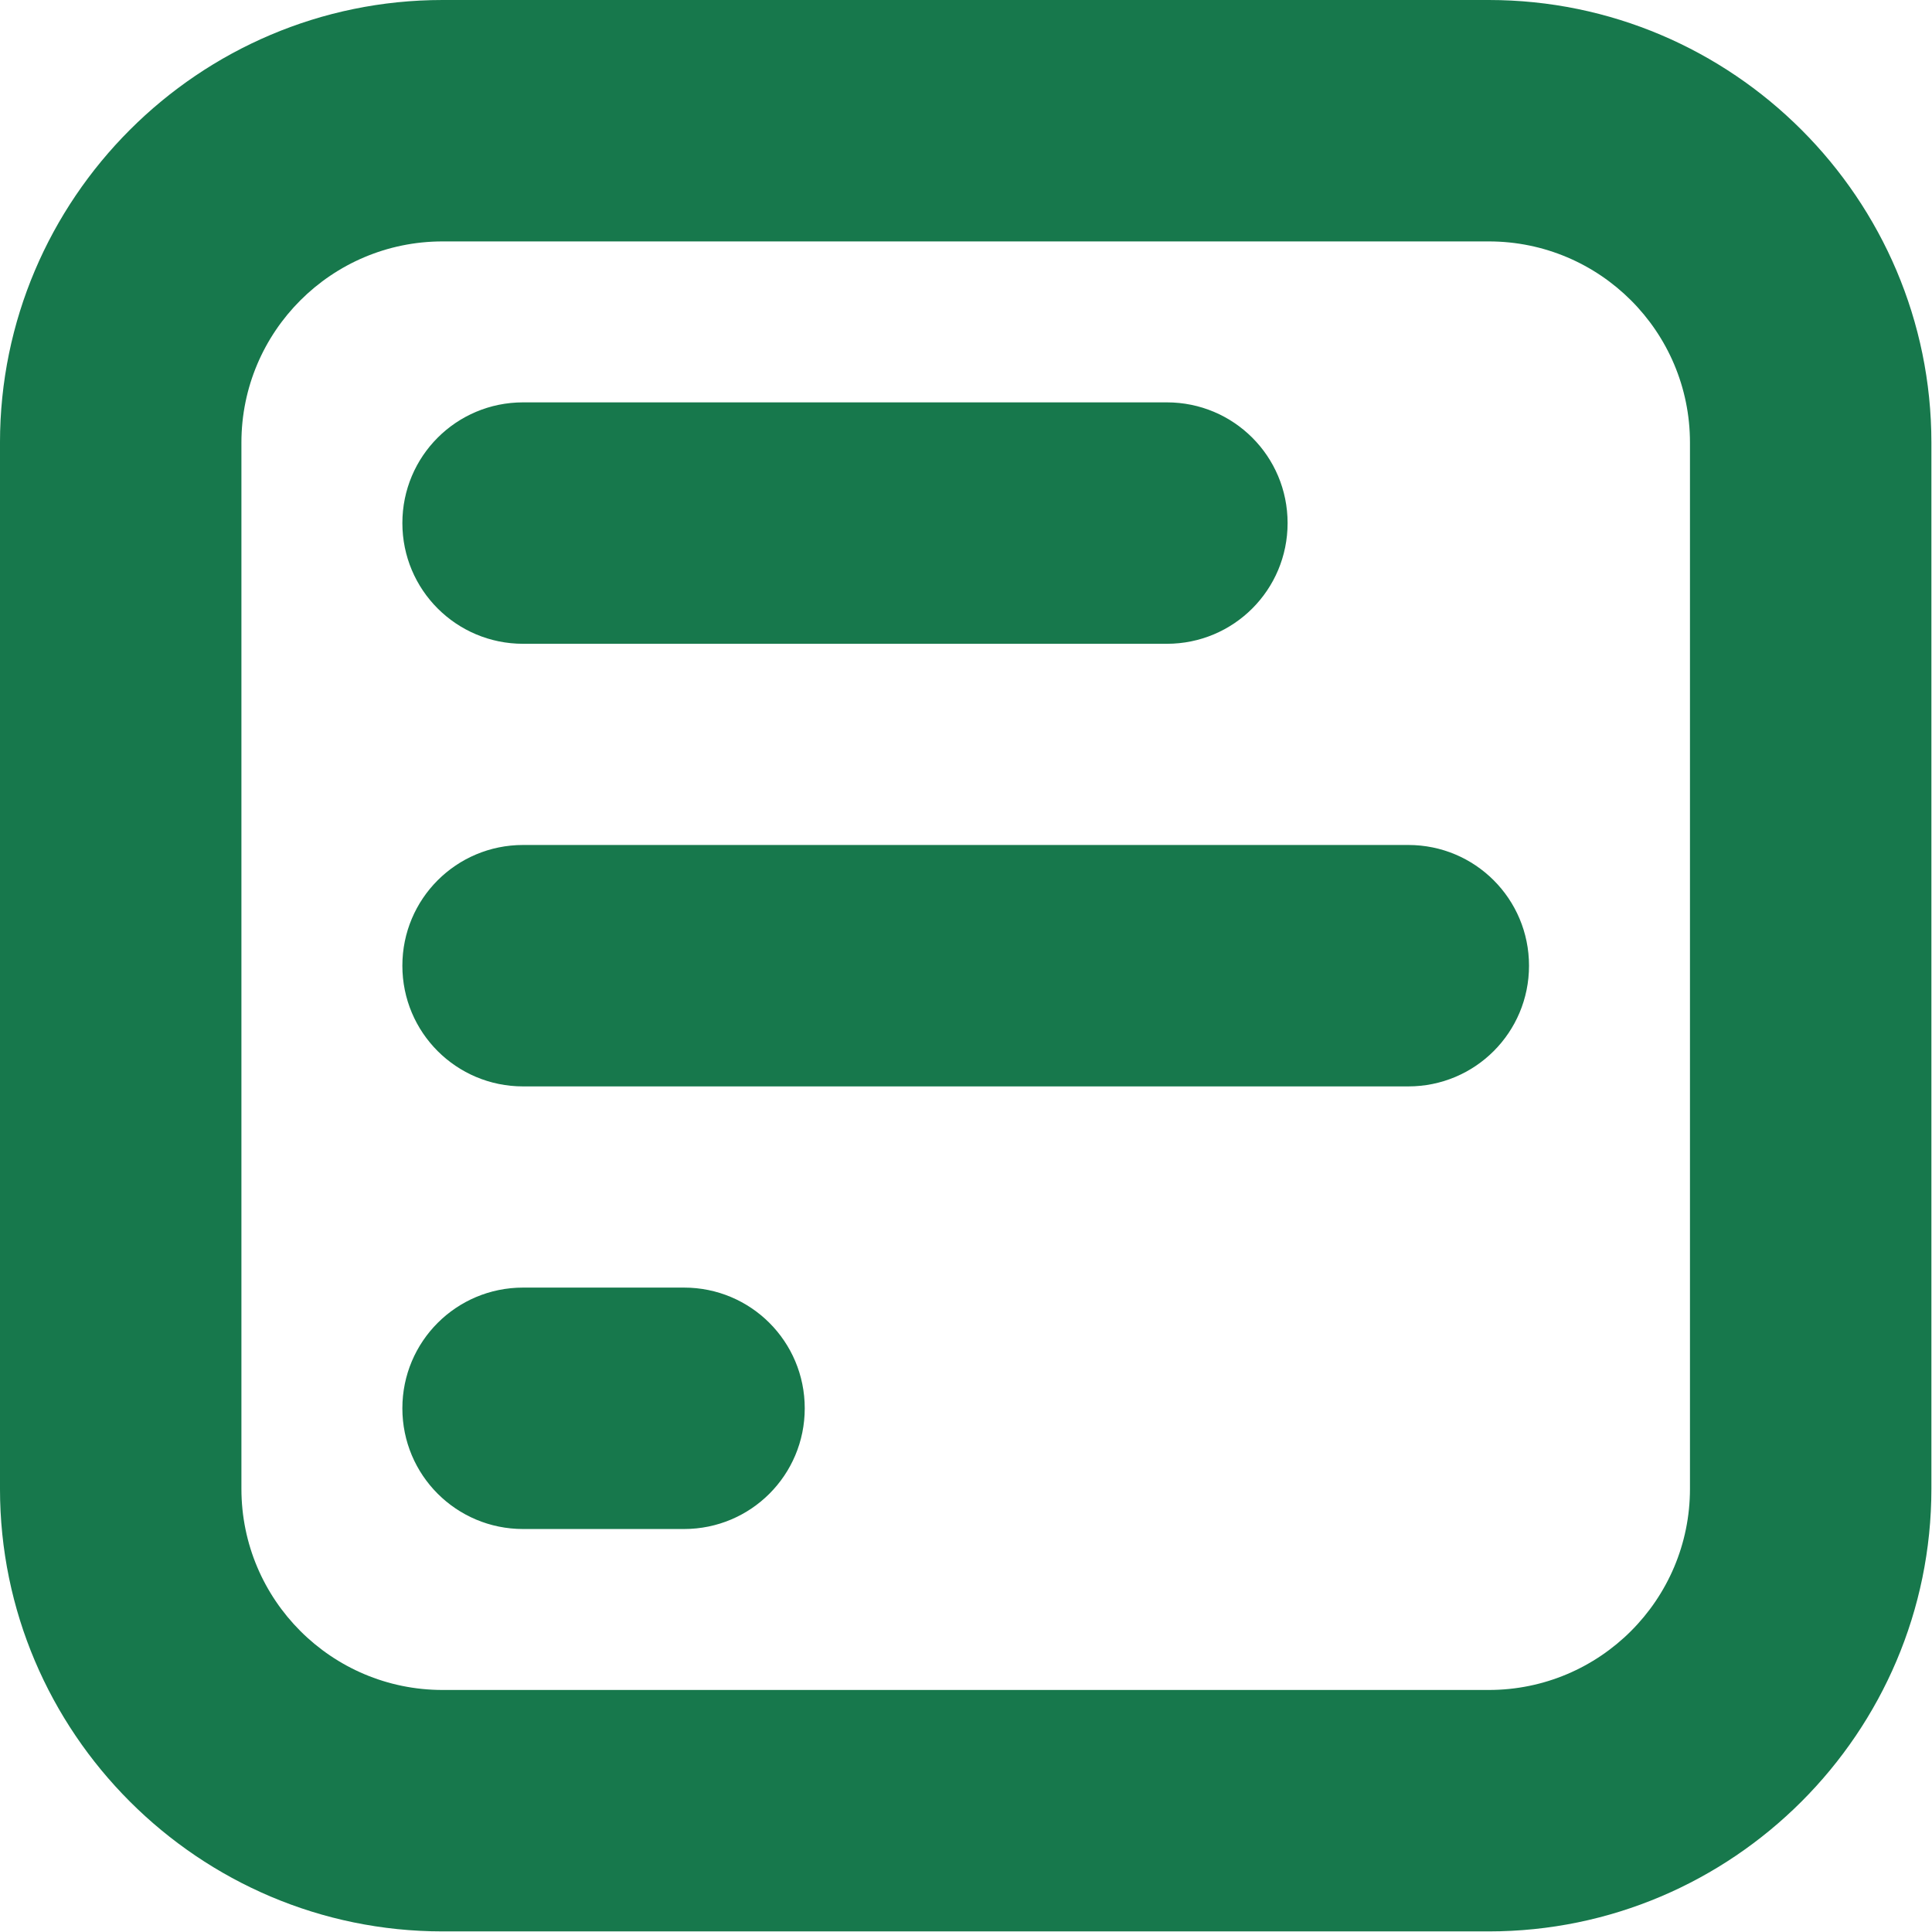 <?xml version="1.0" encoding="UTF-8" standalone="no"?><!DOCTYPE svg PUBLIC "-//W3C//DTD SVG 1.1//EN" "http://www.w3.org/Graphics/SVG/1.1/DTD/svg11.dtd"><svg width="100%" height="100%" viewBox="0 0 2134 2134" version="1.1" xmlns="http://www.w3.org/2000/svg" xmlns:xlink="http://www.w3.org/1999/xlink" xml:space="preserve" xmlns:serif="http://www.serif.com/" style="fill-rule:evenodd;clip-rule:evenodd;stroke-linejoin:round;stroke-miterlimit:2;"><path d="M1644.44,0l-1155.56,0c-269.333,0 -488.889,219.556 -488.889,488.889l0,1155.56c0,269.334 219.556,488.889 488.889,488.889l1155.56,0c269.334,0 488.889,-219.555 488.889,-488.889l0,-1155.56c0,-269.333 -219.555,-488.889 -488.889,-488.889Zm222.223,1644.44c-0,122.667 -99.556,222.223 -222.223,222.223l-1155.56,-0c-122.667,-0 -222.222,-99.556 -222.222,-222.223l-0,-1155.56c-0,-122.667 99.555,-222.222 222.222,-222.222l1155.56,-0c122.667,-0 222.223,99.555 222.223,222.222l-0,1155.56Zm-1422.22,-1066.67c0,-73.778 59.556,-133.334 133.334,-133.334l711.111,0c73.778,0 133.333,59.556 133.333,133.334c0,73.778 -59.555,133.333 -133.333,133.333l-711.111,0c-73.778,0 -133.334,-59.555 -133.334,-133.333Zm1244.44,488.889c-0,73.777 -59.556,133.333 -133.333,133.333l-977.778,0c-73.778,0 -133.334,-59.556 -133.334,-133.333c0,-73.778 59.556,-133.334 133.334,-133.334l977.778,0c73.777,0 133.333,59.556 133.333,133.334Zm-800,488.889c-0,73.777 -59.556,133.333 -133.333,133.333l-177.778,-0c-73.778,-0 -133.334,-59.556 -133.334,-133.333c0,-73.778 59.556,-133.334 133.334,-133.334l177.778,0c73.777,0 133.333,59.556 133.333,133.334Z" style="fill:#17784c;fill-rule:nonzero;"/></svg>